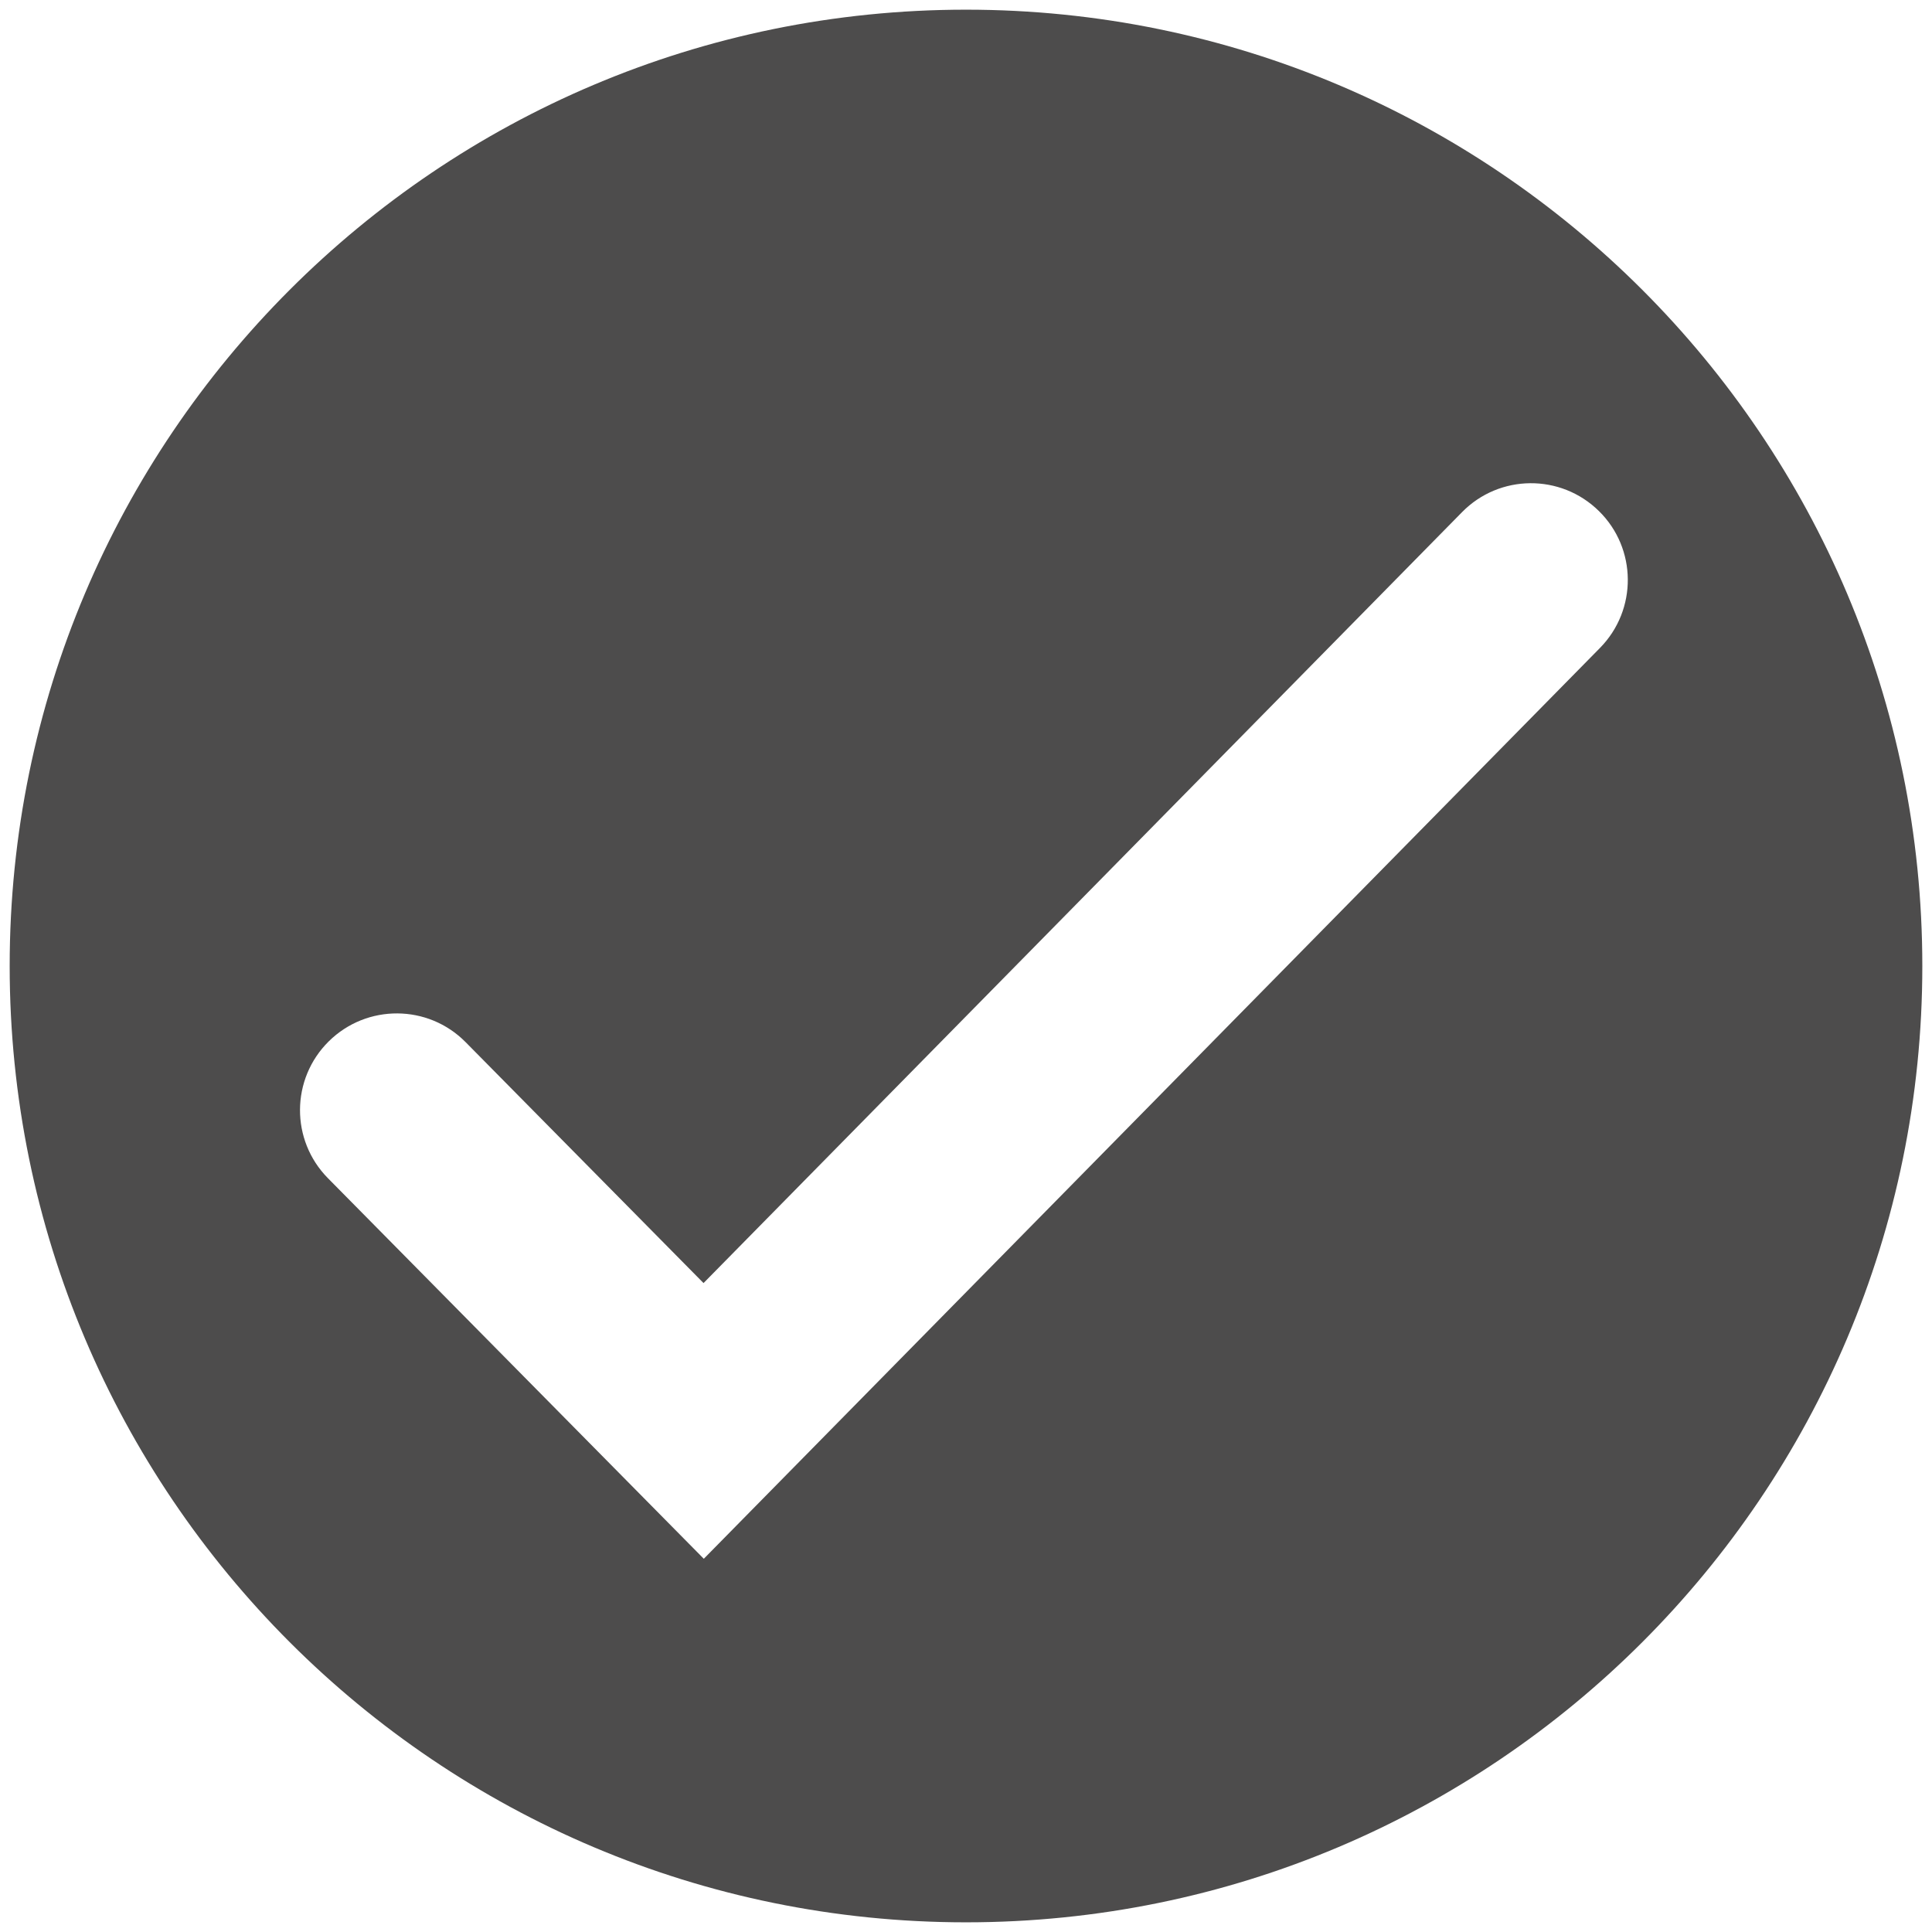 <?xml version="1.0" encoding="utf-8"?>
<!-- Generator: Adobe Illustrator 26.2.1, SVG Export Plug-In . SVG Version: 6.00 Build 0)  -->
<svg version="1.1" id="Ebene_1" xmlns="http://www.w3.org/2000/svg" xmlns:xlink="http://www.w3.org/1999/xlink" x="0px" y="0px"
	 viewBox="0 0 283.46 283.46" style="enable-background:new 0 0 283.46 283.46;" xml:space="preserve">
<style type="text/css">
	.st0{fill:#4D4C4C;}
</style>
<path class="st0" d="M141.73,1.42C64.24,1.42,1.42,64.24,1.42,141.73s62.82,140.31,140.31,140.31c77.5,0,140.31-62.82,140.31-140.31
	S219.23,1.42,141.73,1.42z M234.75,95.06L103.26,228.7l-55.15-55.84c-5.51-5.58-5.45-14.57,0.13-20.08
	c5.57-5.5,14.57-5.46,20.08,0.13l34.9,35.34L214.51,75.14c5.49-5.59,14.48-5.67,20.08-0.16C240.18,80.47,240.25,89.47,234.75,95.06z
	"/>
<g>
</g>
<g>
</g>
<g>
</g>
<g>
</g>
<g>
</g>
<g>
</g>
</svg>
